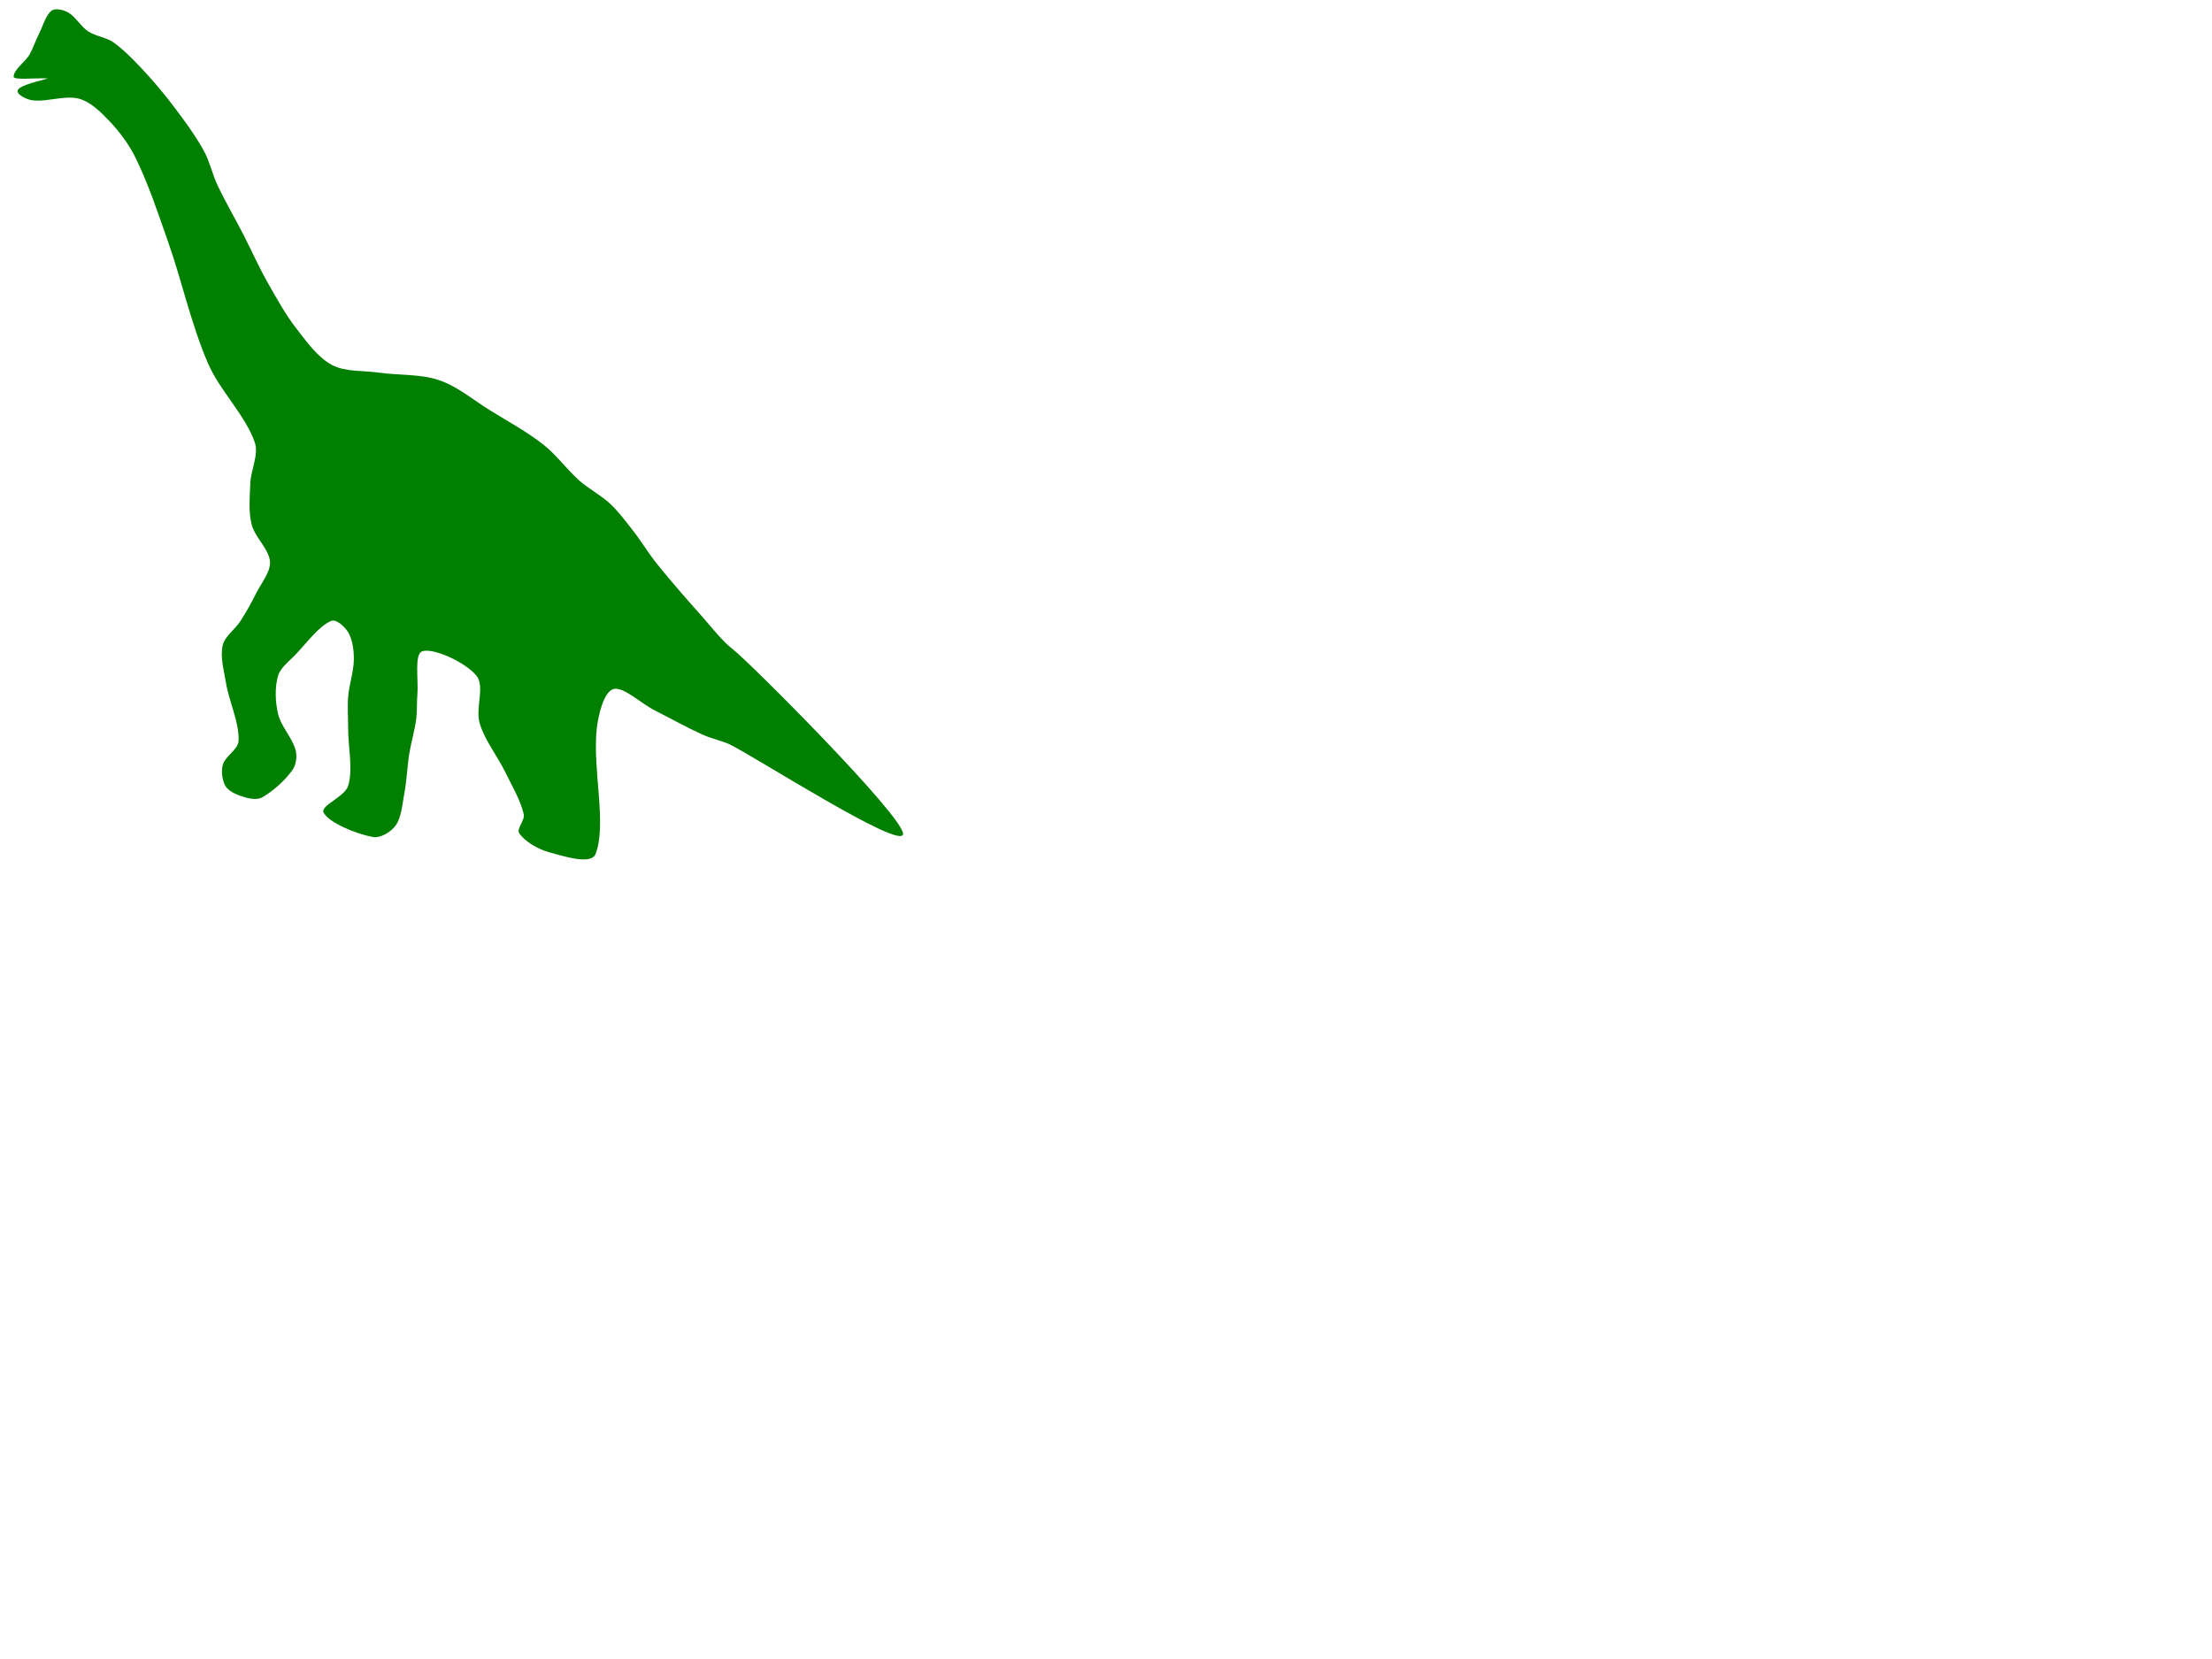 <?xml version="1.0"?><svg width="640" height="480" xmlns="http://www.w3.org/2000/svg">
 <title>Dinosaur</title>
 <g>
  <title>Layer 1</title>
  <g id="layer1">
   <path fill="#007f00" stroke-width="2.88" stroke-miterlimit="4" id="rect1358" d="m11.345,9.638c1.129,-2.235 1.927,-5.35 3.633,-6.581c1.081,-0.78 3.417,-0.202 4.73,0.548c2.206,1.261 3.633,4.037 5.827,5.484c2.239,1.477 5.32,1.689 7.472,3.291c3.744,2.786 7.041,6.37 10.214,9.872c3.454,3.811 6.628,7.911 9.666,12.065c2.309,3.158 4.574,6.416 6.375,9.872c1.534,2.943 2.214,6.31 3.633,9.323c2.283,4.848 5.017,9.488 7.472,14.259c2.343,4.552 4.408,9.258 6.924,13.711c2.648,4.687 5.278,9.483 8.569,13.711c2.97,3.816 6.134,8.25 10.214,10.42c3.826,2.035 8.99,1.554 13.505,2.194c5.814,0.823 12.037,0.344 17.481,2.194c5.319,1.807 9.928,5.758 14.807,8.775c5.175,3.199 10.602,6.129 15.356,9.872c3.838,3.021 6.752,7.171 10.42,10.42c2.73,2.418 6.112,4.108 8.775,6.581c2.455,2.28 4.508,5.024 6.581,7.678c2.497,3.196 4.588,6.711 7.13,9.872c4.222,5.249 8.684,10.318 13.162,15.356c2.835,3.189 5.621,6.895 8.775,9.323c4.712,3.627 49.423,48.384 49.213,53.402c-0.21,5.019 -43.15,-22.571 -50.31,-25.981c-1.805,-0.86 -5.208,-1.62 -7.678,-2.742c-4.774,-2.169 -9.37,-4.751 -14.053,-7.13c-3.954,-2.009 -9.003,-6.977 -11.86,-6.033c-2.673,0.884 -4.297,7.447 -4.73,11.517c-1.258,11.834 3.018,27.544 -0.343,36.196c-1.255,3.231 -9.307,0.599 -13.505,-0.548c-3.16,-0.864 -7.01,-3.132 -8.569,-5.484c-0.864,-1.303 1.7,-3.731 1.303,-5.484c-0.928,-4.096 -3.366,-8.117 -5.279,-12.065c-2.338,-4.826 -5.968,-9.229 -7.472,-14.259c-1.284,-4.293 1.561,-10.63 -0.891,-13.711c-3.078,-3.866 -12.409,-8.182 -15.699,-7.13c-2.423,0.775 -1.059,8.401 -1.44,12.614c-0.214,2.368 -0.02,4.779 -0.343,7.13c-0.455,3.316 -1.457,6.56 -1.988,9.872c-0.612,3.817 -0.716,7.726 -1.44,11.517c-0.602,3.156 -0.811,6.936 -2.536,9.323c-1.314,1.818 -4.387,3.695 -6.581,3.291c-4.753,-0.876 -12.825,-4.151 -14.259,-7.13c-0.942,-1.957 6.205,-4.548 7.13,-7.678c1.452,-4.914 0,-10.968 0,-16.453c0,-3.108 -0.25,-6.234 0,-9.323c0.298,-3.675 1.645,-7.329 1.645,-10.968c0,-2.576 -0.396,-5.595 -1.645,-7.678c-0.944,-1.573 -3.439,-3.932 -4.936,-3.291c-3.622,1.552 -7.103,6.436 -10.42,9.872c-1.801,1.866 -4.252,3.678 -4.936,6.033c-0.962,3.313 -0.822,7.5 0,10.968c0.881,3.718 4.17,6.95 5.107,10.591c0.457,1.775 0.122,4.171 -0.925,5.656c-2.129,3.017 -5.442,5.952 -8.603,7.849c-1.294,0.777 -3.284,0.582 -4.764,0.171c-2.062,-0.572 -4.716,-1.511 -5.861,-3.119c-1.117,-1.568 -1.456,-4.459 -0.925,-6.41c0.681,-2.505 4.462,-4.376 4.559,-6.958c0.2,-5.347 -2.728,-11.177 -3.668,-16.83c-0.591,-3.556 -1.701,-7.503 -0.925,-10.797c0.618,-2.624 3.552,-4.543 5.107,-6.958c1.667,-2.59 3.185,-5.297 4.559,-8.055c1.483,-2.978 4.207,-6.135 4.01,-9.152c-0.237,-3.633 -4.359,-6.994 -5.313,-10.797c-0.943,-3.761 -0.525,-7.939 -0.377,-11.894c0.149,-3.975 2.538,-8.298 1.268,-11.894c-2.821,-7.989 -10.045,-14.779 -13.539,-22.862c-4.858,-11.238 -7.431,-23.487 -11.517,-35.099c-2.861,-8.132 -5.578,-16.429 -9.323,-24.131c-1.922,-3.953 -4.665,-7.667 -7.678,-10.831c-2.471,-2.594 -5.444,-5.553 -8.775,-6.444c-4.53,-1.212 -10.728,1.553 -14.807,0.137c-0.511,-0.177 -4.228,-1.662 -2.511,-3.112c1.717,-1.45 8.868,-2.865 8.155,-2.902c-3.389,-0.176 -9.801,0.567 -9.757,-0.499c0.093,-2.211 3.433,-4.265 4.662,-6.513c1.057,-1.934 1.746,-4.063 2.742,-6.033z"/>
  </g>
 </g>
</svg>